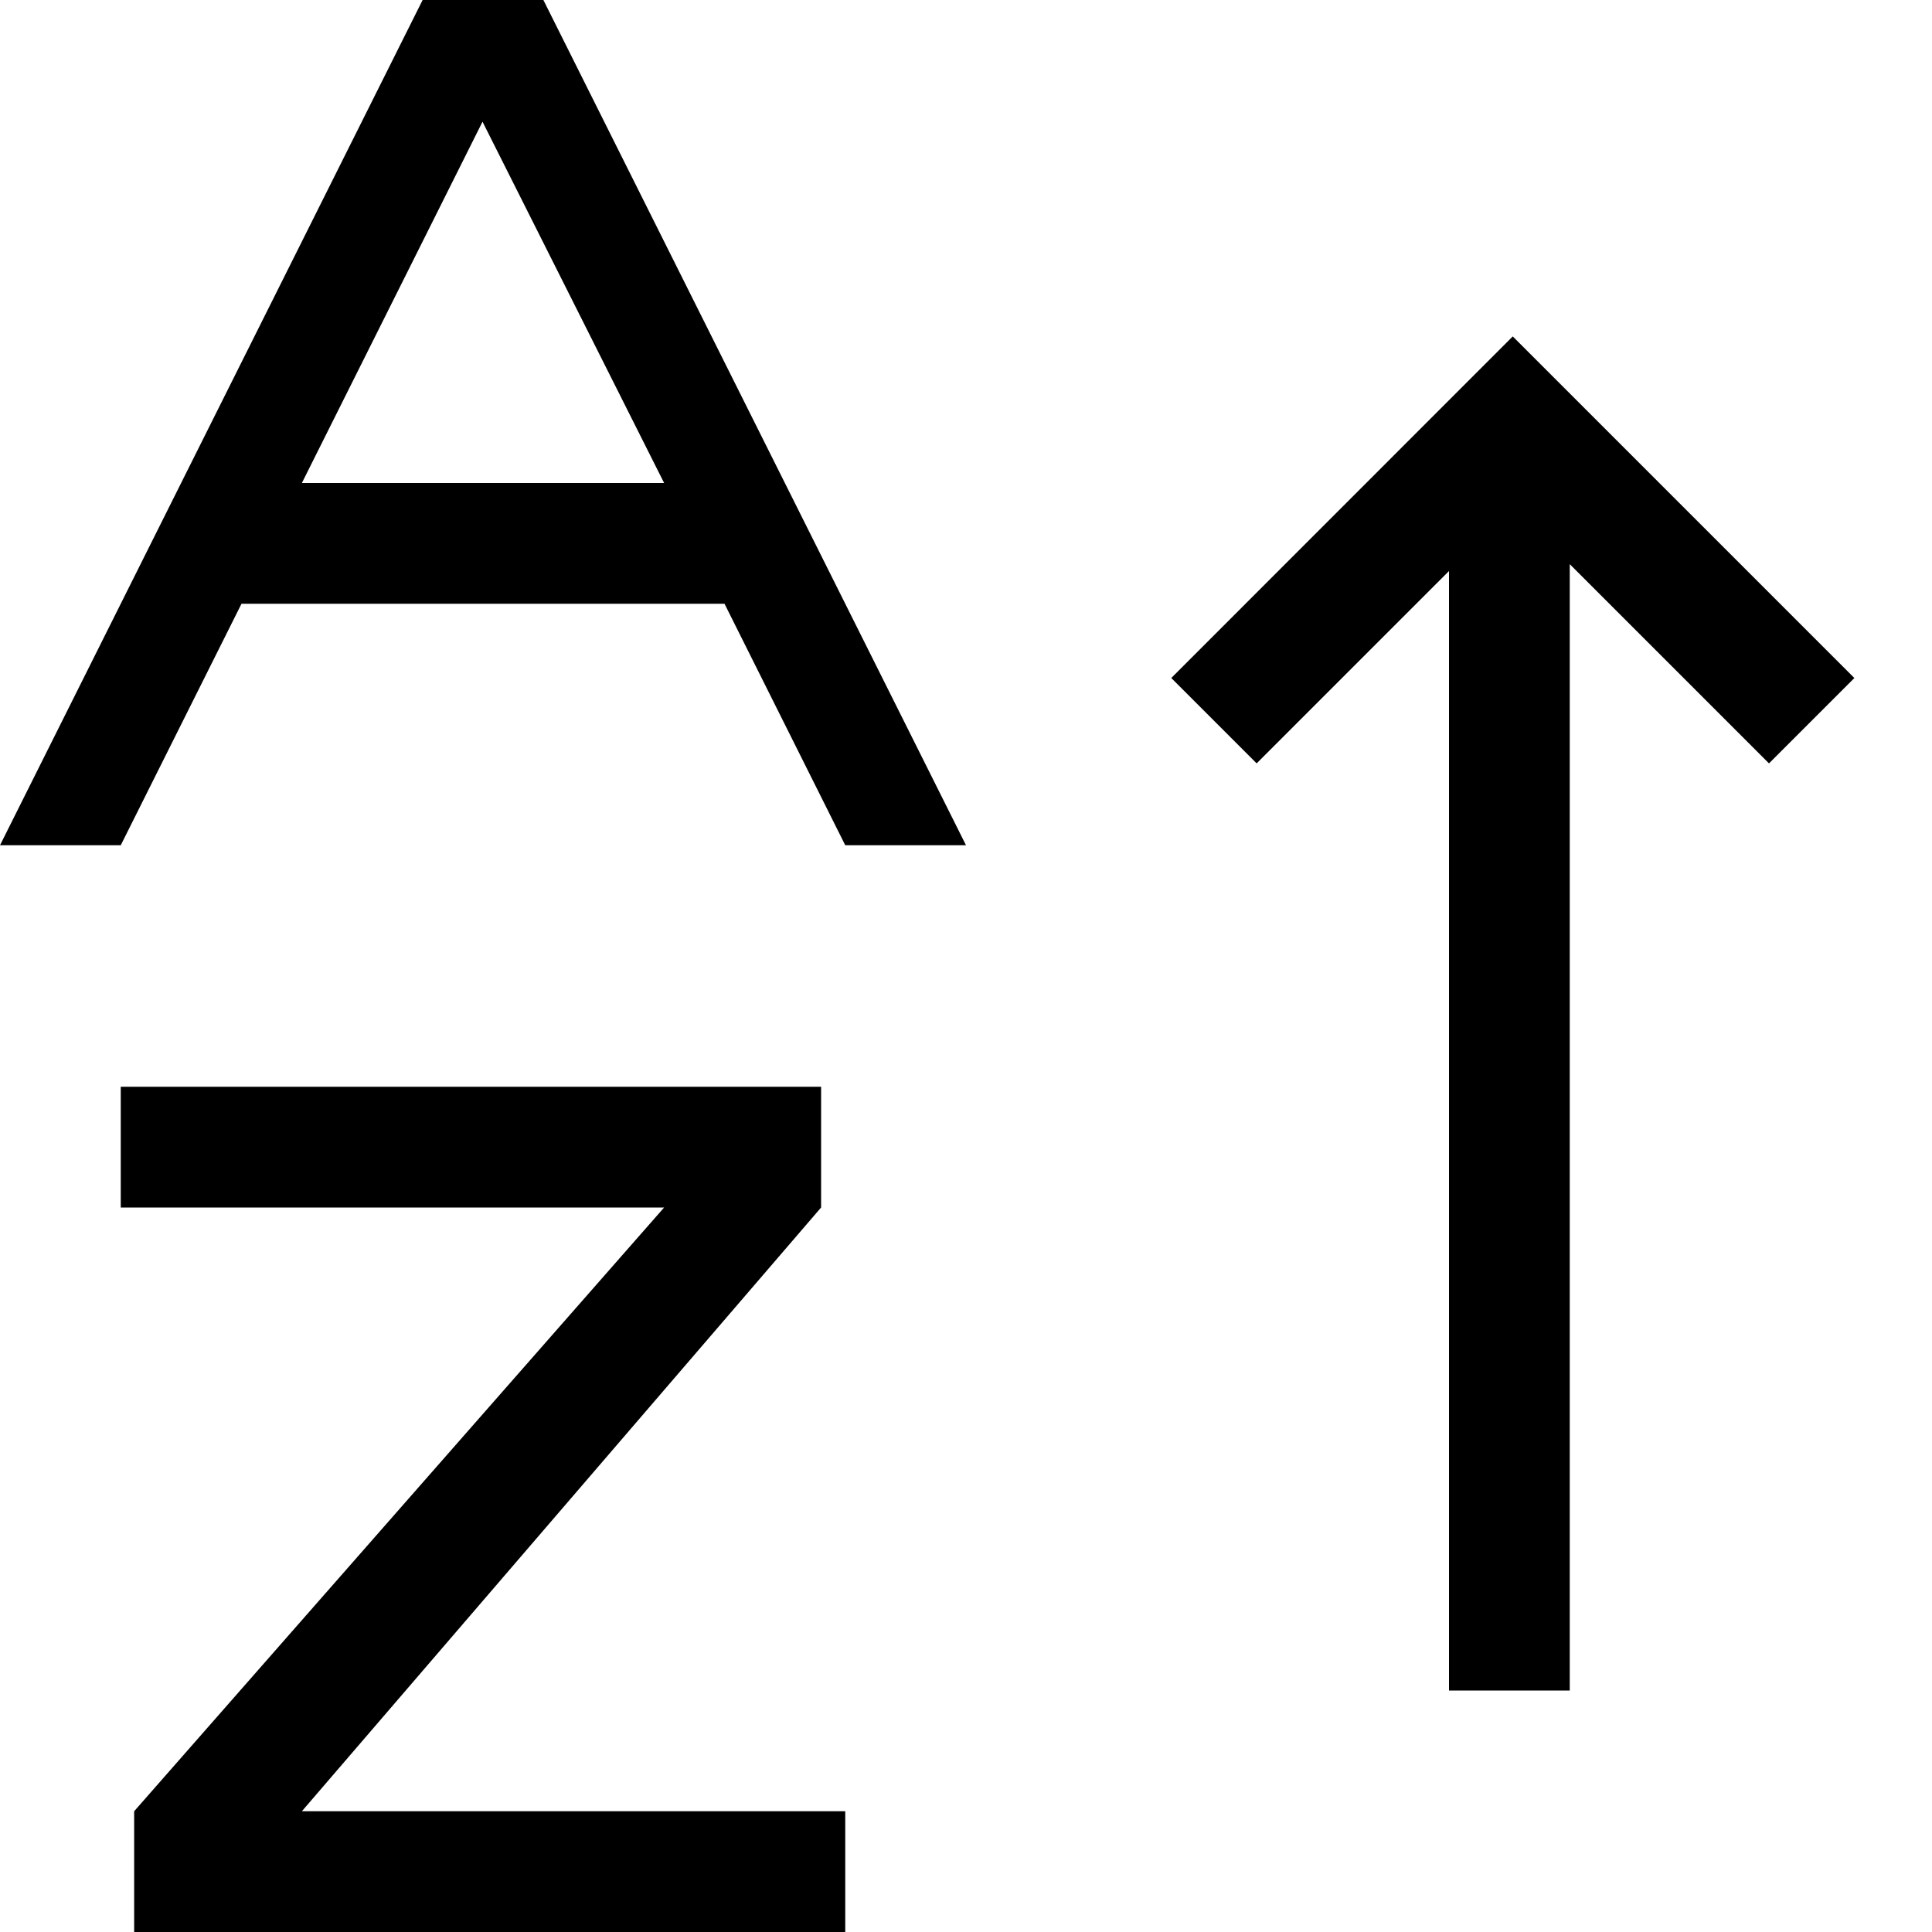 <svg xmlns="http://www.w3.org/2000/svg" viewBox="0 0 16 16"><path d="M14.65 6.322L13 4.672V14h-1V4.729l-1.593 1.593-.707-.707 2.828-2.829 2.829 2.829zM4.5 0h-1L0 7h1l1-2h4l1 2h1zm-2 4l1.496-2.992L5.5 4zm4.3 6V9H1v1h4.5l-4.389 5v1H7v-1H2.5z"/><path fill="none" d="M0 0h16v16H0z"/></svg>